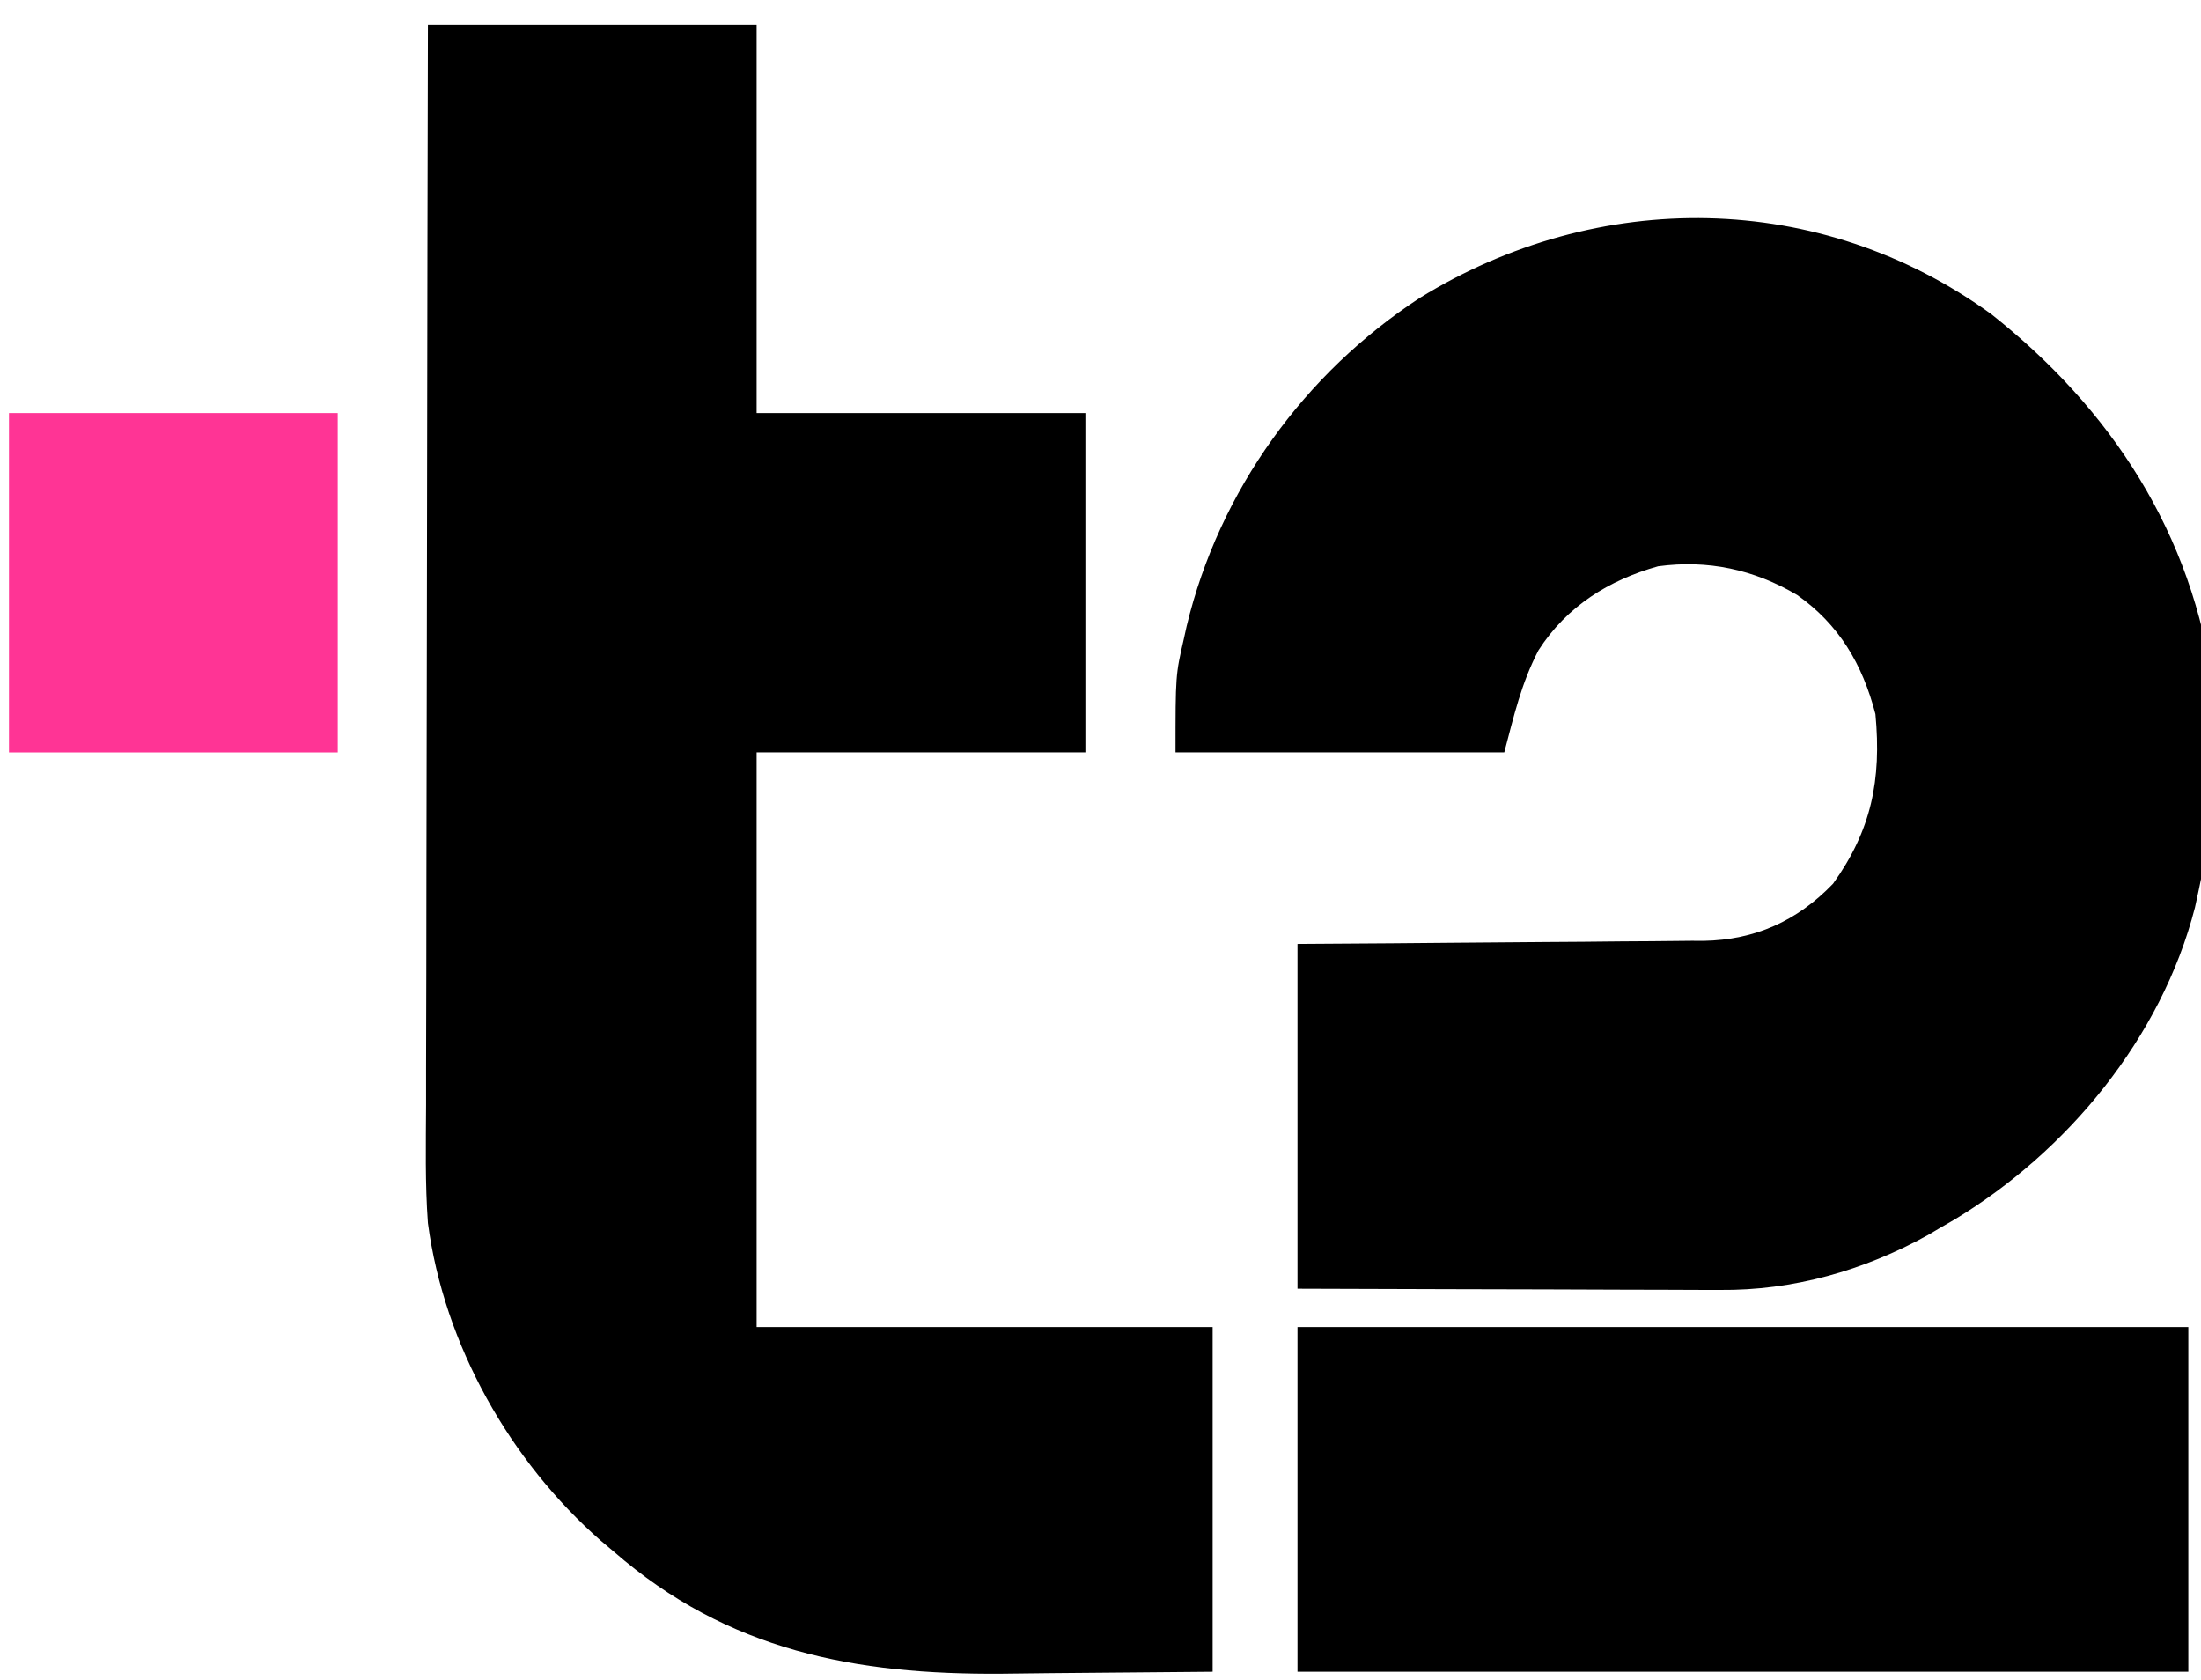 <svg width="38" height="29" viewBox="0 0 38 29" fill="none" xmlns="http://www.w3.org/2000/svg">
<g clip-path="url(#clip0_5321_13066)">
<path d="M7.388 0.424C9.261 0.424 11.134 0.424 13.063 0.424C13.063 2.637 13.063 4.851 13.063 7.131C14.936 7.131 16.809 7.131 18.739 7.131C18.739 9.064 18.739 10.997 18.739 12.988C16.866 12.988 14.993 12.988 13.063 12.988C13.063 16.262 13.063 19.535 13.063 22.908C15.661 22.908 18.259 22.908 20.936 22.908C20.936 24.872 20.936 26.836 20.936 28.859C19.56 28.871 19.56 28.871 18.156 28.883C17.869 28.886 17.583 28.89 17.289 28.893C14.78 28.911 12.57 28.506 10.592 26.781C10.519 26.72 10.447 26.659 10.372 26.596C8.813 25.228 7.666 23.222 7.388 21.113C7.338 20.435 7.353 19.753 7.356 19.074C7.356 18.87 7.356 18.666 7.356 18.462C7.356 17.912 7.358 17.361 7.36 16.811C7.361 16.234 7.362 15.657 7.362 15.081C7.363 13.991 7.365 12.9 7.368 11.81C7.371 10.568 7.372 9.326 7.374 8.084C7.377 5.531 7.382 2.977 7.388 0.424Z" fill="black"/>
<path d="M34.382 5.425C36.442 7.057 37.86 9.2 38.215 11.902C38.226 12.044 38.233 12.185 38.238 12.327C38.243 12.429 38.248 12.532 38.253 12.637C38.276 13.571 38.161 14.441 37.964 15.35C37.941 15.454 37.919 15.558 37.896 15.665C37.314 17.928 35.68 19.883 33.751 21.049C33.661 21.101 33.571 21.154 33.478 21.207C33.414 21.245 33.35 21.282 33.285 21.321C32.176 21.935 30.952 22.28 29.697 22.268C29.617 22.268 29.538 22.268 29.456 22.268C29.196 22.268 28.936 22.266 28.677 22.265C28.495 22.265 28.314 22.264 28.133 22.264C27.658 22.263 27.183 22.262 26.709 22.259C26.138 22.257 25.567 22.256 24.996 22.255C24.131 22.253 23.266 22.25 22.401 22.247C22.401 20.282 22.401 18.318 22.401 16.295C22.94 16.291 23.479 16.288 24.034 16.284C24.377 16.281 24.719 16.278 25.062 16.275C25.605 16.27 26.148 16.265 26.691 16.262C27.129 16.26 27.567 16.256 28.005 16.251C28.172 16.25 28.338 16.248 28.505 16.248C28.739 16.247 28.974 16.244 29.208 16.241C29.31 16.241 29.31 16.241 29.415 16.242C30.297 16.226 31.025 15.902 31.647 15.256C32.308 14.335 32.486 13.464 32.379 12.327C32.155 11.463 31.747 10.778 31.029 10.272C30.28 9.829 29.484 9.66 28.626 9.776C27.78 10.013 27.05 10.464 26.561 11.227C26.263 11.802 26.141 12.347 25.971 12.988C24.098 12.988 22.225 12.988 20.295 12.988C20.295 11.654 20.295 11.654 20.439 11.028C20.455 10.957 20.471 10.885 20.487 10.811C21.051 8.459 22.533 6.438 24.506 5.147C27.586 3.244 31.423 3.278 34.382 5.425Z" fill="black"/>
<path d="M22.401 22.908C27.476 22.908 32.552 22.908 37.781 22.908C37.781 24.872 37.781 26.836 37.781 28.859C32.705 28.859 27.63 28.859 22.401 28.859C22.401 26.895 22.401 24.931 22.401 22.908Z" fill="black"/>
<path d="M0.155 7.131C2.028 7.131 3.901 7.131 5.831 7.131C5.831 9.064 5.831 10.997 5.831 12.989C3.958 12.989 2.085 12.989 0.155 12.989C0.155 11.056 0.155 9.123 0.155 7.131Z" fill="#FF3495"/>
</g>
<defs>
<clipPath id="clip0_5321_13066">
<rect width="38" height="29" fill="white"/>
</clipPath>
</defs>
</svg>
